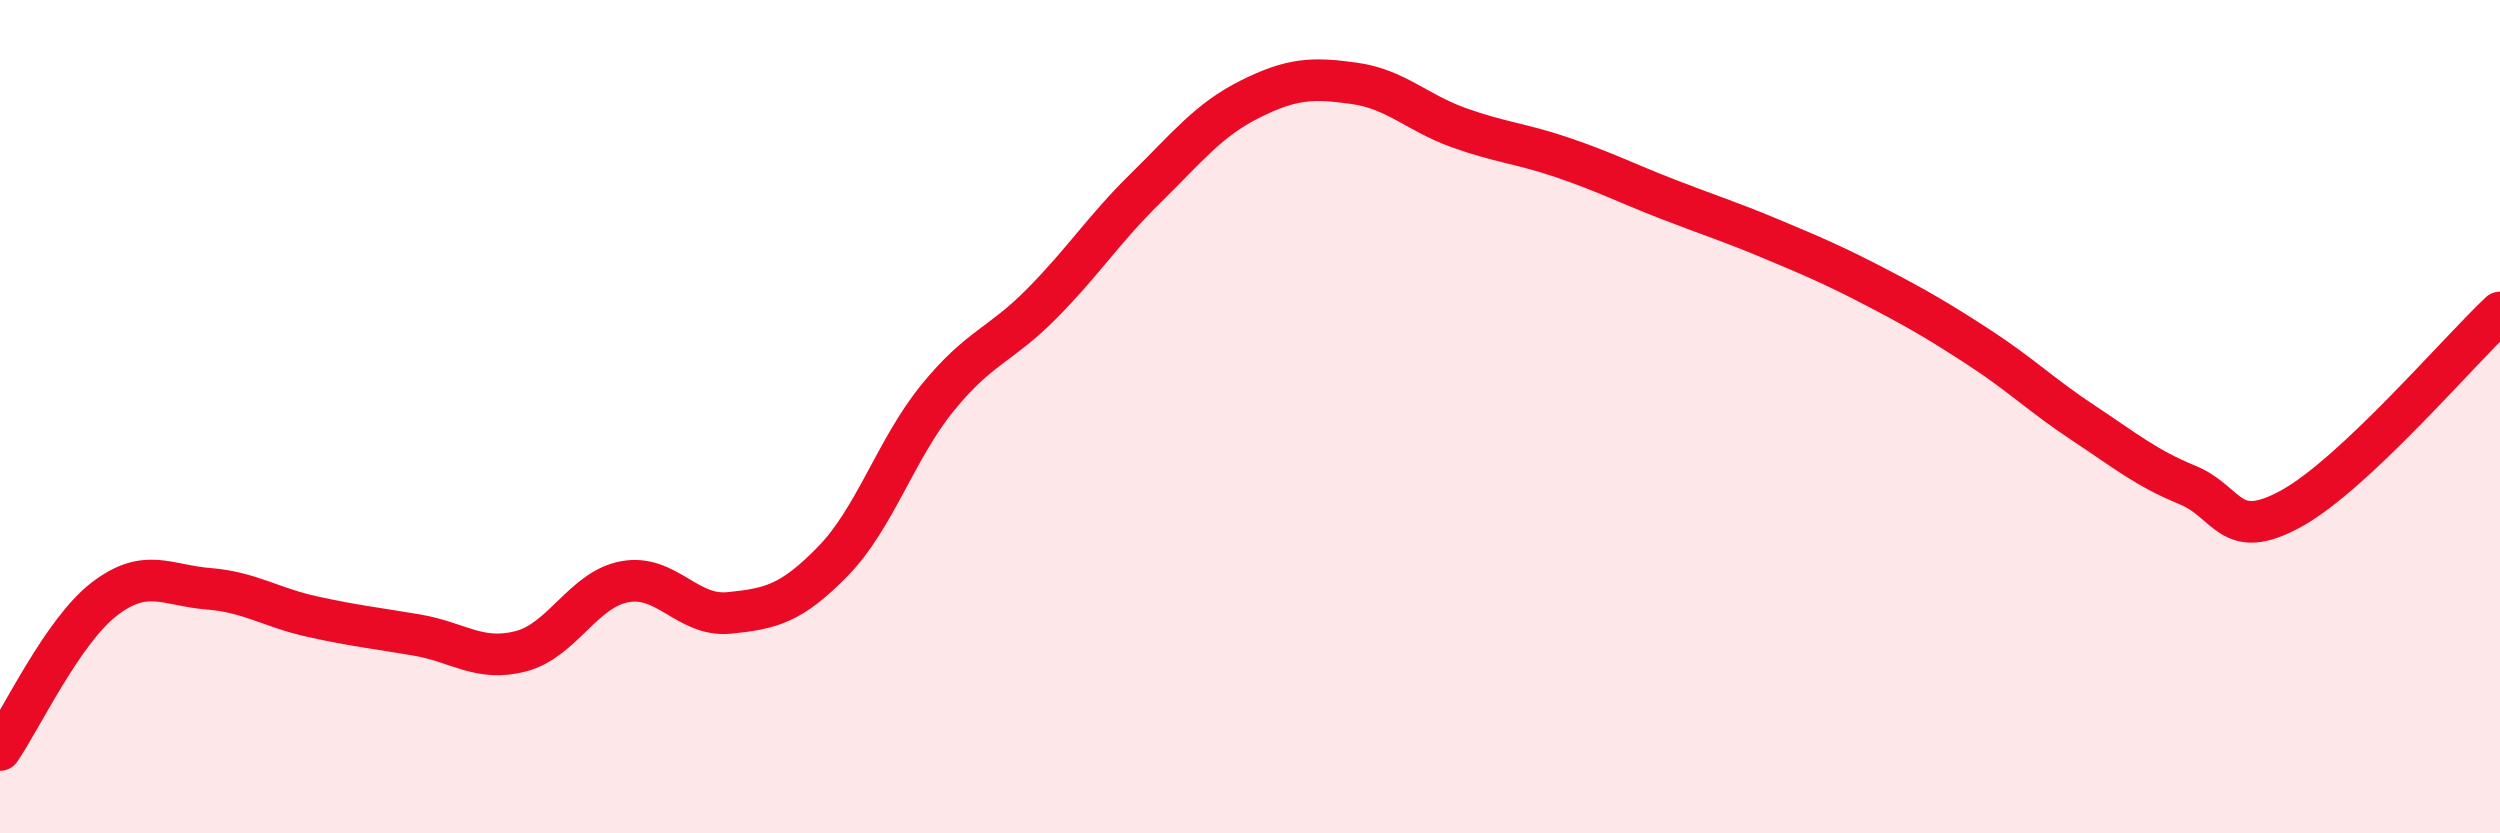 
    <svg width="60" height="20" viewBox="0 0 60 20" xmlns="http://www.w3.org/2000/svg">
      <path
        d="M 0,18 C 0.5,17.28 1.5,15.15 2.5,14.38 C 3.5,13.61 4,14.05 5,14.13 C 6,14.21 6.5,14.58 7.5,14.8 C 8.5,15.02 9,15.07 10,15.24 C 11,15.41 11.5,15.89 12.5,15.63 C 13.5,15.37 14,14.14 15,13.96 C 16,13.78 16.5,14.81 17.5,14.71 C 18.5,14.61 19,14.49 20,13.46 C 21,12.43 21.5,10.78 22.5,9.55 C 23.5,8.32 24,8.3 25,7.29 C 26,6.28 26.5,5.49 27.5,4.51 C 28.5,3.53 29,2.88 30,2.38 C 31,1.88 31.5,1.86 32.5,2 C 33.5,2.14 34,2.7 35,3.06 C 36,3.42 36.5,3.44 37.5,3.78 C 38.5,4.12 39,4.38 40,4.77 C 41,5.16 41.5,5.31 42.5,5.73 C 43.5,6.15 44,6.36 45,6.88 C 46,7.4 46.5,7.69 47.5,8.34 C 48.5,8.99 49,9.49 50,10.15 C 51,10.81 51.5,11.23 52.5,11.64 C 53.5,12.05 53.5,13.03 55,12.2 C 56.5,11.37 59,8.44 60,7.5L60 20L0 20Z"
        fill="#EB0A25"
        opacity="0.1"
        stroke-linecap="round"
        stroke-linejoin="round"
      />
      <path
        d="M 0,18 C 0.5,17.28 1.5,15.15 2.5,14.38 C 3.5,13.61 4,14.05 5,14.13 C 6,14.21 6.5,14.58 7.5,14.8 C 8.5,15.02 9,15.07 10,15.24 C 11,15.41 11.5,15.89 12.5,15.63 C 13.5,15.37 14,14.14 15,13.96 C 16,13.78 16.5,14.81 17.5,14.71 C 18.5,14.61 19,14.49 20,13.46 C 21,12.43 21.5,10.78 22.5,9.55 C 23.5,8.32 24,8.3 25,7.29 C 26,6.28 26.5,5.49 27.5,4.51 C 28.5,3.53 29,2.88 30,2.38 C 31,1.88 31.5,1.86 32.5,2 C 33.5,2.14 34,2.7 35,3.06 C 36,3.42 36.5,3.44 37.5,3.78 C 38.5,4.12 39,4.38 40,4.77 C 41,5.16 41.5,5.31 42.5,5.73 C 43.5,6.15 44,6.36 45,6.88 C 46,7.4 46.5,7.69 47.5,8.34 C 48.5,8.99 49,9.49 50,10.15 C 51,10.81 51.5,11.23 52.5,11.64 C 53.5,12.05 53.5,13.03 55,12.2 C 56.5,11.37 59,8.44 60,7.5"
        stroke="#EB0A25"
        stroke-width="1"
        fill="none"
        stroke-linecap="round"
        stroke-linejoin="round"
      />
    </svg>
  